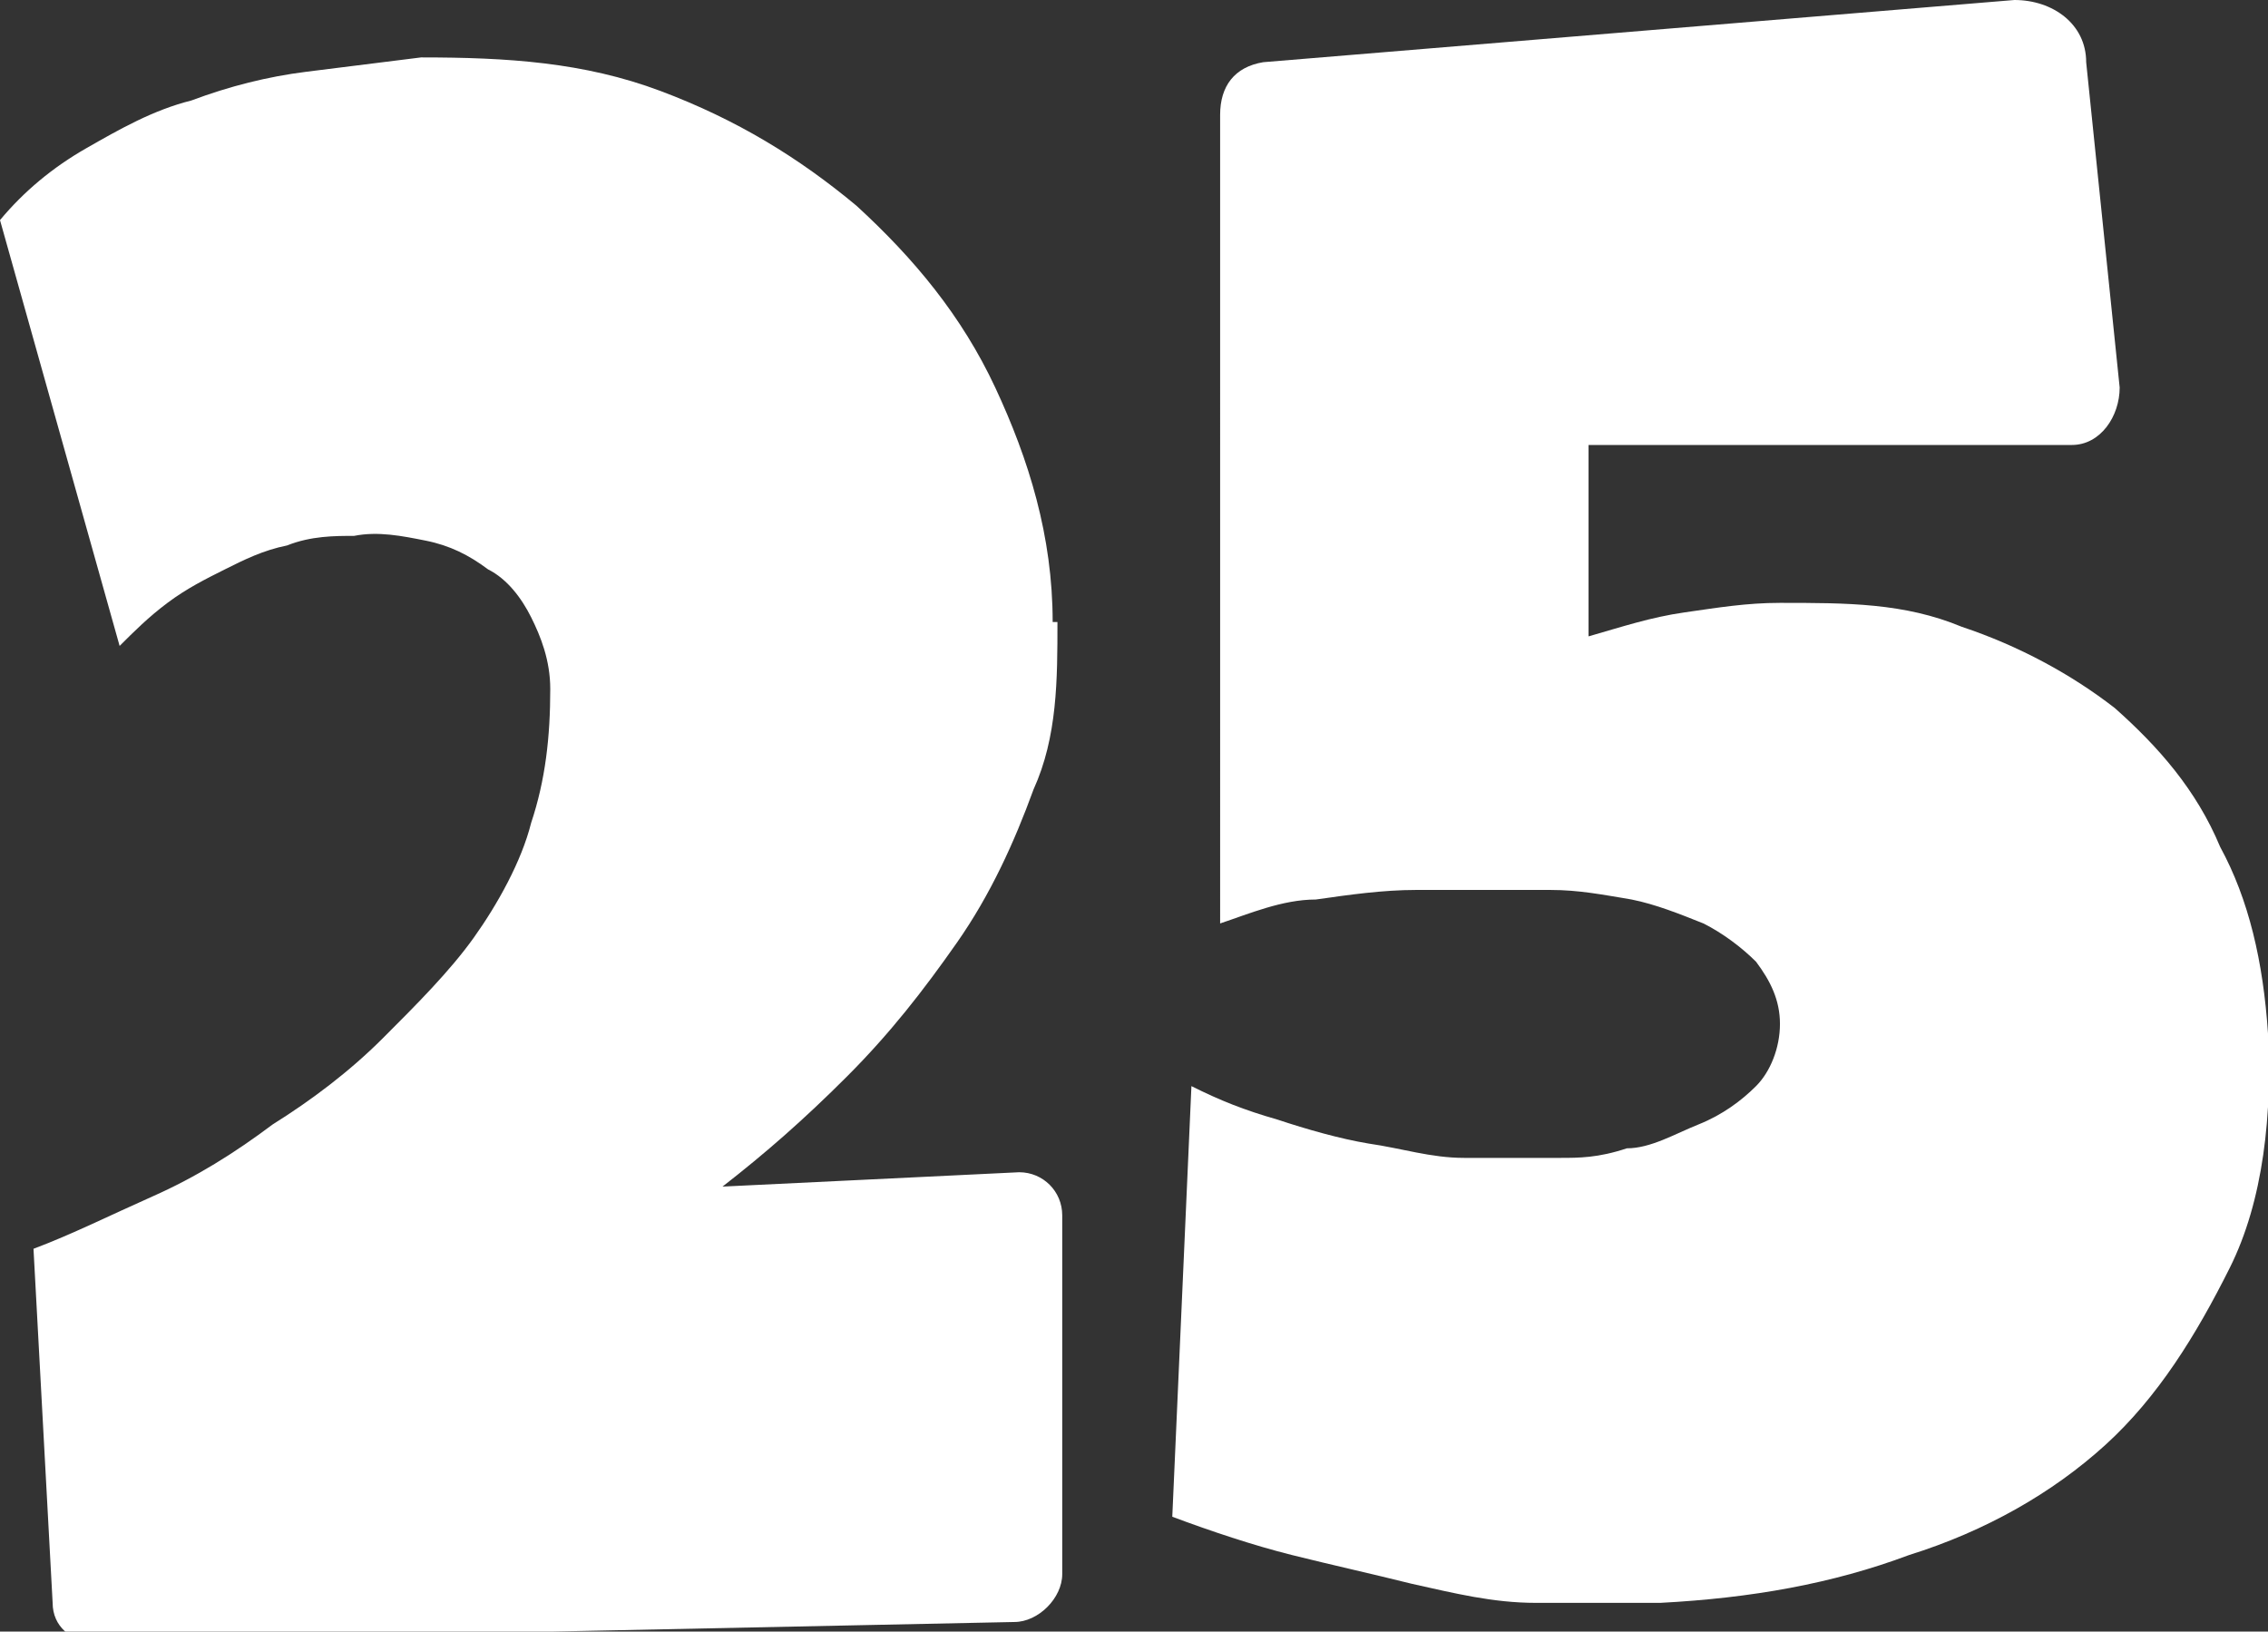 <?xml version="1.0" encoding="UTF-8"?>
<svg id="Layer_1" xmlns="http://www.w3.org/2000/svg" version="1.1" viewBox="0 0 47.4 34.1">
  <rect x="0" y="0" width="47.4" height="34.1" fill="#333333" stroke="none"/>
  <!-- Generator: Adobe Illustrator 29.1.0, SVG Export Plug-In . SVG Version: 2.1.0 Build 142)  -->
  <defs>
    <style>
      .st0 {
        fill: #fff;
      }
    </style>
  </defs>
  <path class="st0" d="M22.1,13c0,1.2,0,2.4-.5,3.5-.4,1.1-.9,2.2-1.6,3.2-.7,1-1.4,1.9-2.3,2.8-.9.9-1.7,1.6-2.6,2.3l6.2-.3c.5,0,.9.4.9.9v7.5c0,.5-.5,1-1,1l-19.3.4c-.4,0-.8-.3-.8-.8l-.4-7.4c.8-.3,1.6-.7,2.5-1.1.9-.4,1.7-.9,2.5-1.5.8-.5,1.6-1.1,2.3-1.8.7-.7,1.4-1.4,1.9-2.1s1-1.6,1.2-2.4c.3-.9.4-1.8.4-2.8,0-.6-.2-1.1-.4-1.5-.2-.4-.5-.8-.9-1-.4-.3-.8-.5-1.3-.6-.5-.1-1-.2-1.5-.1-.4,0-.9,0-1.4.2-.5.1-.9.3-1.3.5-.4.2-.8.4-1.2.7-.4.3-.7.6-1,.9L0,4.6c.5-.6,1.1-1.1,1.8-1.5.7-.4,1.4-.8,2.2-1,.8-.3,1.6-.5,2.4-.6.8-.1,1.6-.2,2.4-.3,1.8,0,3.4.1,5,.7,1.6.6,2.9,1.4,4.1,2.4,1.2,1.1,2.2,2.3,2.9,3.8.7,1.5,1.2,3.1,1.2,4.9Z"/>
  <path class="st0" d="M47.4,21.4c.1,1.9-.1,3.7-.8,5.1s-1.5,2.7-2.6,3.7c-1.1,1-2.5,1.8-4.1,2.3-1.6.6-3.3.9-5.2,1-.9,0-1.8,0-2.6,0-.9,0-1.7-.2-2.6-.4-.8-.2-1.7-.4-2.5-.6-.8-.2-1.7-.5-2.5-.8l.4-9c.6.3,1.1.5,1.8.7.6.2,1.3.4,1.9.5.7.1,1.3.3,2,.3.7,0,1.3,0,2,0,.4,0,.8,0,1.4-.2.5,0,1-.3,1.5-.5.5-.2.9-.5,1.2-.8.3-.3.5-.8.5-1.3,0-.5-.2-.9-.5-1.3-.3-.3-.7-.6-1.1-.8-.5-.2-1-.4-1.5-.5-.6-.1-1.1-.2-1.7-.2-.6,0-1.1,0-1.6,0-.5,0-.9,0-1.2,0-.7,0-1.4.1-2.1.2-.7,0-1.4.3-2,.5V2.4c0-.6.3-1,.9-1.1L42.1,0c.8,0,1.5.5,1.5,1.3l.7,6.8c0,.6-.4,1.2-1,1.2h-10.1s0,4,0,4c.7-.2,1.3-.4,2-.5.7-.1,1.3-.2,2-.2,1.4,0,2.6,0,3.8.5,1.2.4,2.3,1,3.2,1.7.9.8,1.7,1.7,2.2,2.9.6,1.1.9,2.4,1,3.9Z"/>
</svg>